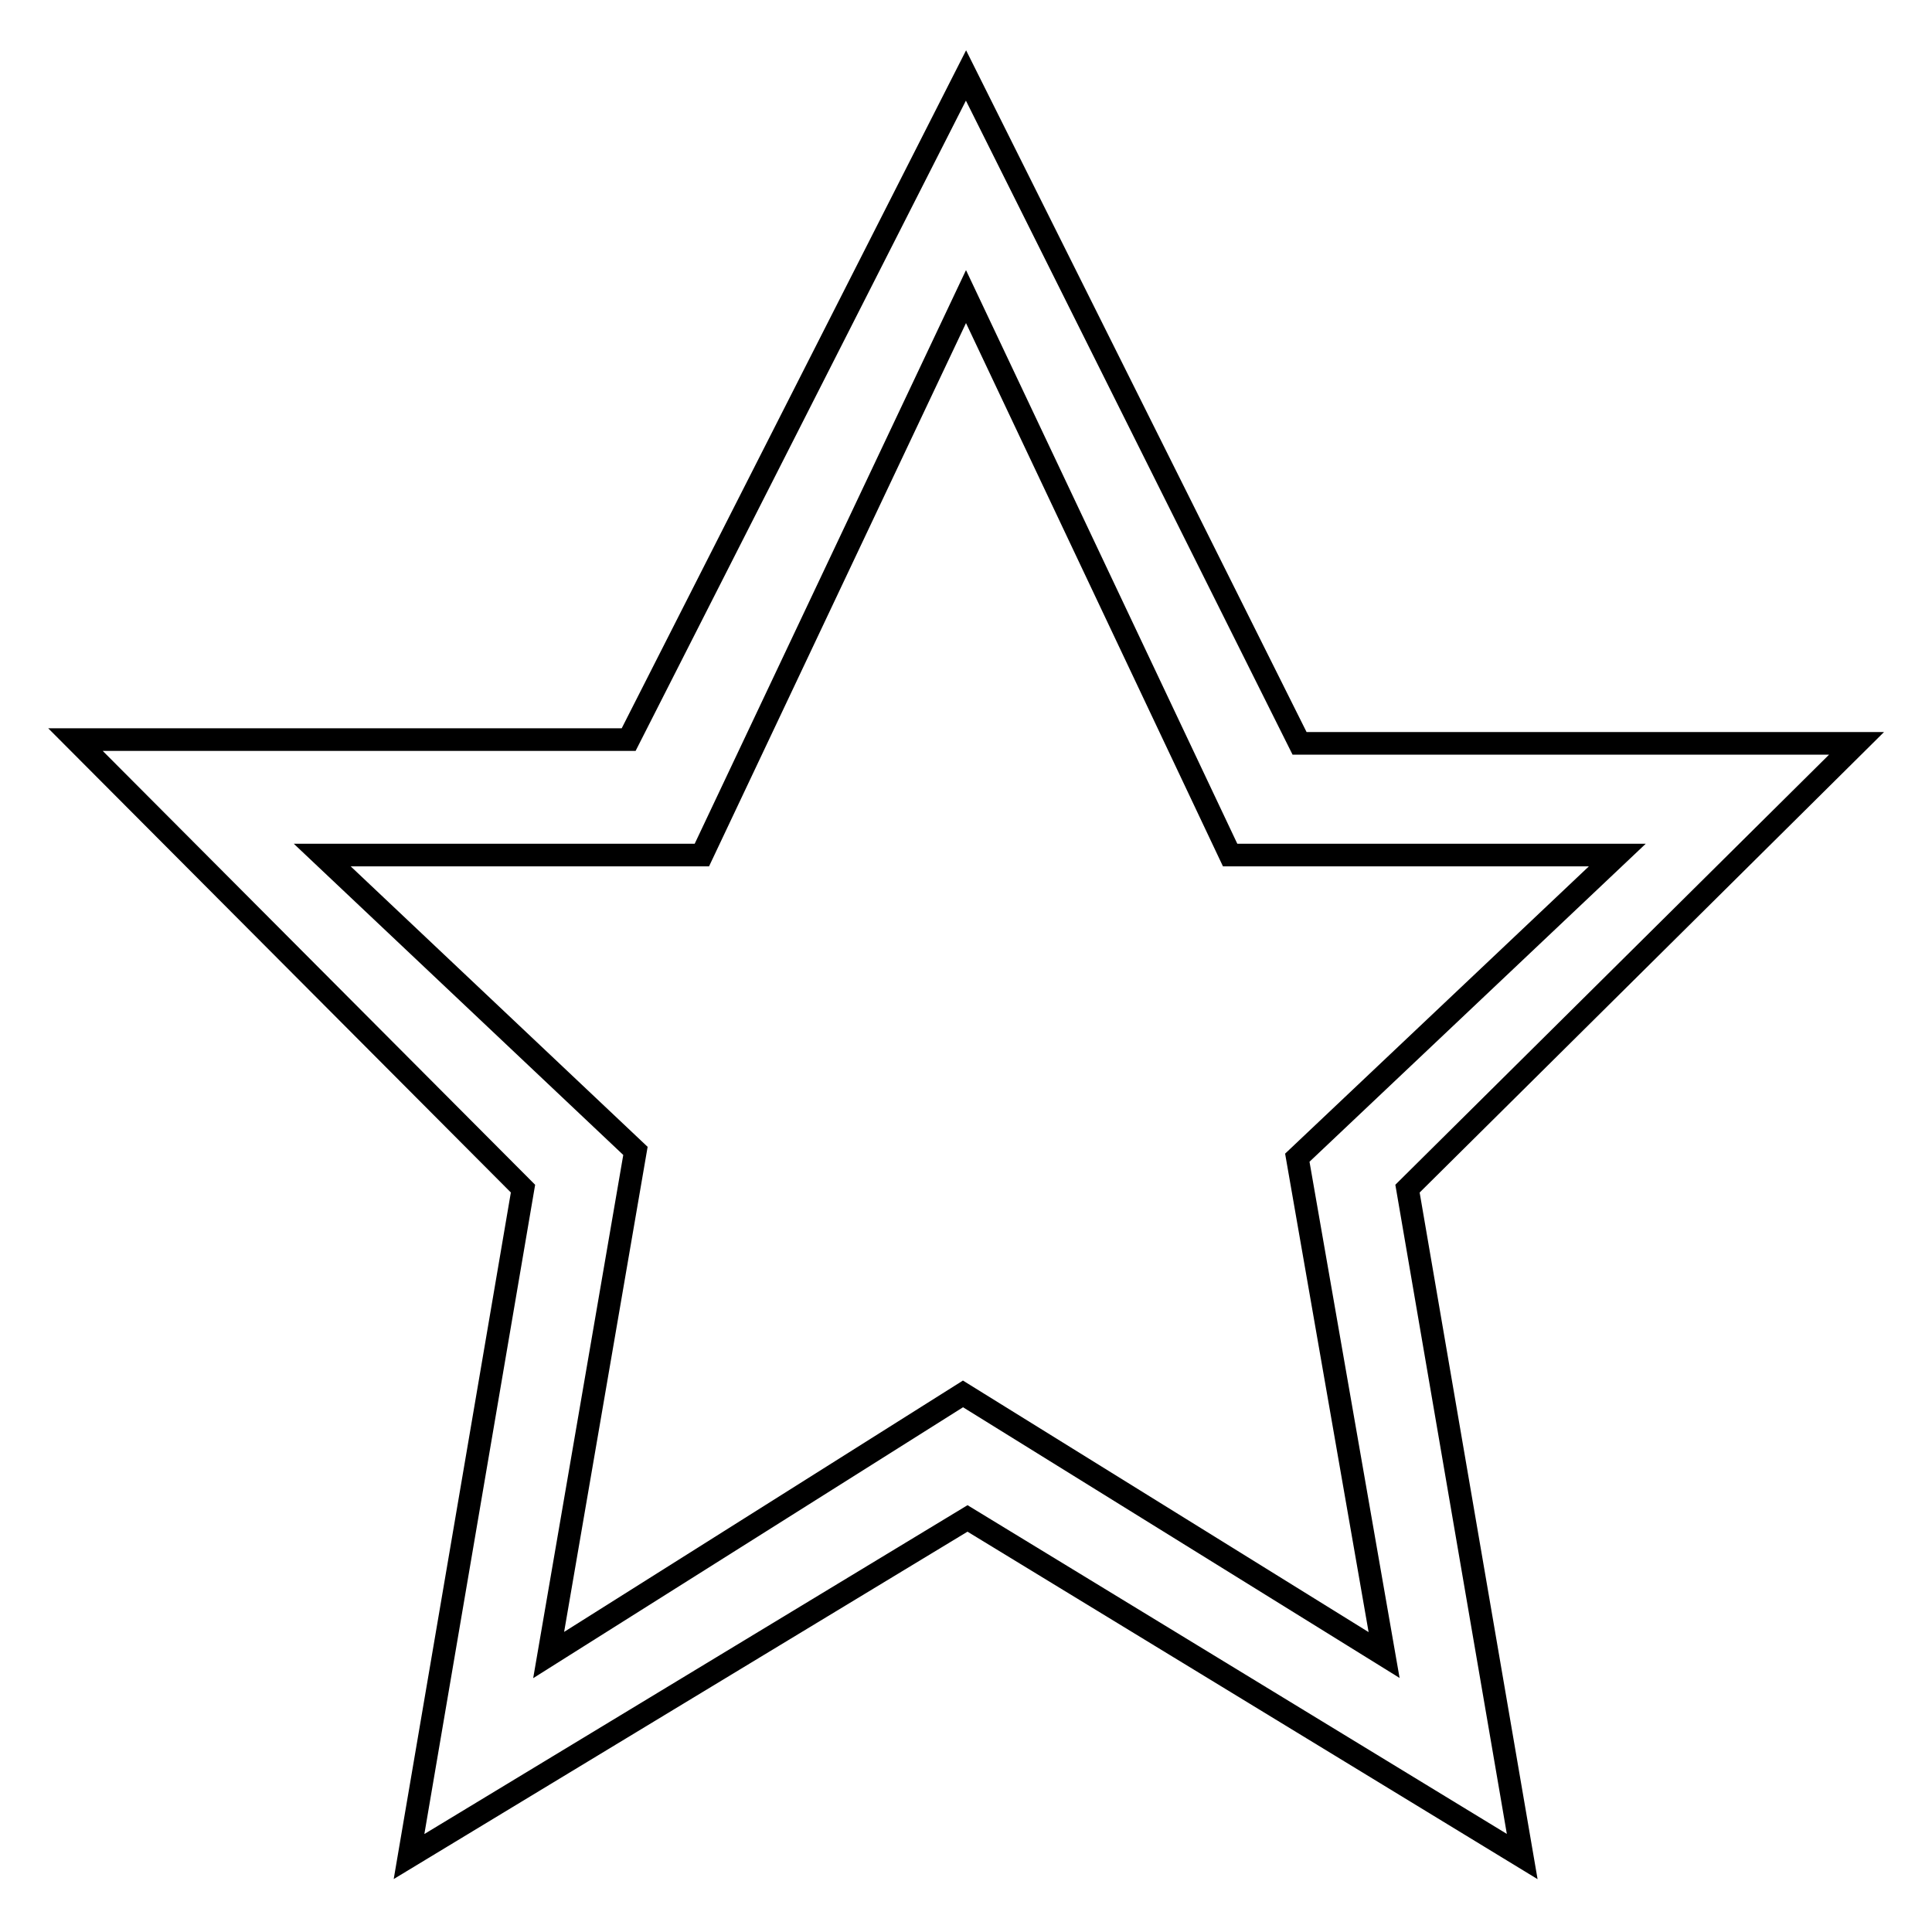 <?xml version="1.0" encoding="utf-8"?>
<!-- Svg Vector Icons : http://www.onlinewebfonts.com/icon -->
<!DOCTYPE svg PUBLIC "-//W3C//DTD SVG 1.1//EN" "http://www.w3.org/Graphics/SVG/1.1/DTD/svg11.dtd">
<svg version="1.1" xmlns="http://www.w3.org/2000/svg" xmlns:xlink="http://www.w3.org/1999/xlink" x="0px" y="0px" viewBox="0 0 256 256" enable-background="new 0 0 256 256" xml:space="preserve">
<g><g><path stroke-width="3" fill-opacity="0" stroke="#000000"  d="M186.5,157.5l15.2,88.5l-73.5-44.8l-74,44.8l15.1-88.5L10,98h73.3L128,10l44.2,88.5H246L186.5,157.5L186.5,157.5z M163,113.3l-35-74l-35,74H42.7l41.5,39.2l-11.5,66.8l54.9-34.6l55.8,34.6l-11.5-65.9l42.4-40.1H163L163,113.3z"/></g></g>
</svg>